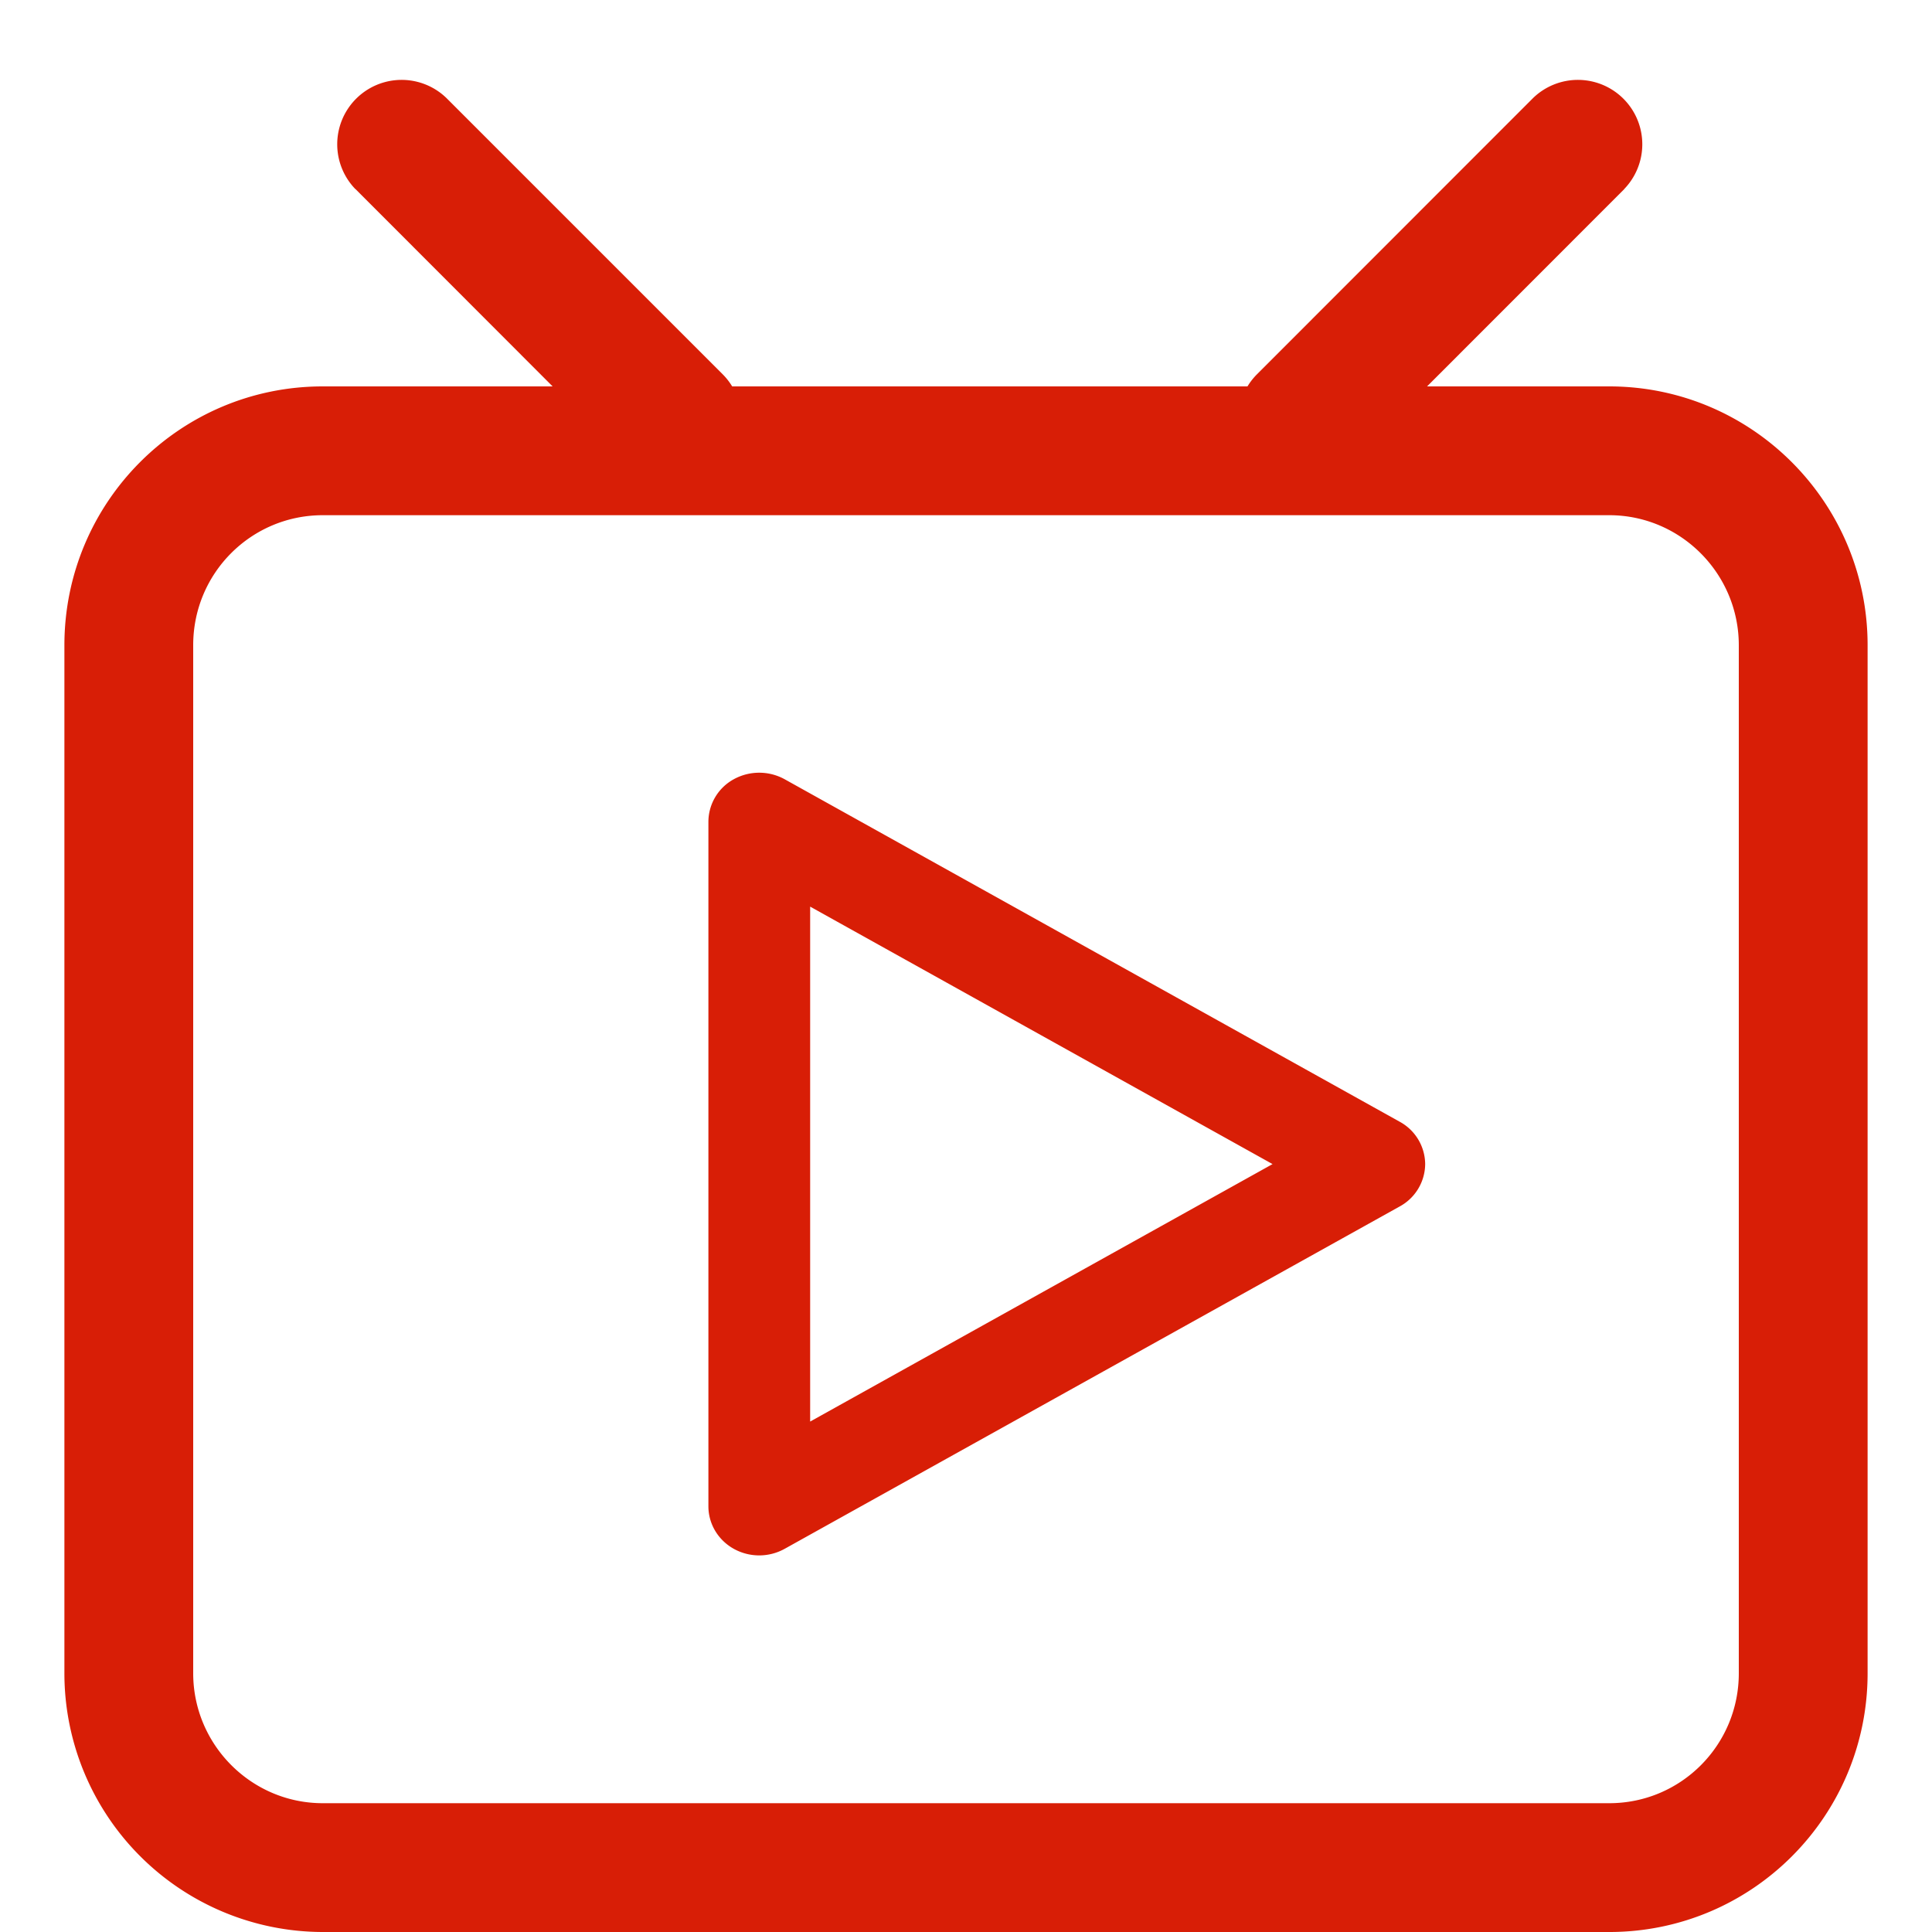 <?xml version="1.0" standalone="no"?><!DOCTYPE svg PUBLIC "-//W3C//DTD SVG 1.1//EN" "http://www.w3.org/Graphics/SVG/1.1/DTD/svg11.dtd"><svg class="icon" width="69px" height="69.00px" viewBox="0 0 1024 1024" version="1.1" xmlns="http://www.w3.org/2000/svg"><path fill="#d81e06" d="M102.4 886.852C102.4 924.809 133.257 955.733 171.076 955.733h681.847C890.88 955.733 921.6 925.013 921.6 886.852V342.016C921.6 303.991 890.743 273.067 852.924 273.067H171.076C133.12 273.067 102.4 303.787 102.4 341.948v544.905zM171.076 204.8h681.847C928.563 204.8 989.867 266.377 989.867 341.948v544.905c0 75.776-61.235 137.148-136.943 137.148H171.076A137.148 137.148 0 0 1 34.133 886.852V342.016C34.133 266.172 95.369 204.8 171.076 204.8z"  /><path fill="#d81e06" d="M741.854 594.534L415.881 413.013a27.989 27.989 0 0 0-26.965 0A25.805 25.805 0 0 0 375.467 435.541v362.837c0 9.284 5.12 17.886 13.449 22.528a27.785 27.785 0 0 0 26.965 0l325.973-181.453a25.805 25.805 0 0 0 13.517-22.528 25.805 25.805 0 0 0-13.517-22.391zM429.397 753.459V480.529L674.475 616.994 429.397 753.459zM860.843 100.215a34.133 34.133 0 0 0-48.265-48.265L666.283 198.315a34.133 34.133 0 1 0 48.265 48.333l146.364-146.432zM188.348 100.215a34.133 34.133 0 0 1 48.265-48.265L382.976 198.315a34.133 34.133 0 1 1-48.265 48.333L188.416 100.215z"  /></svg>